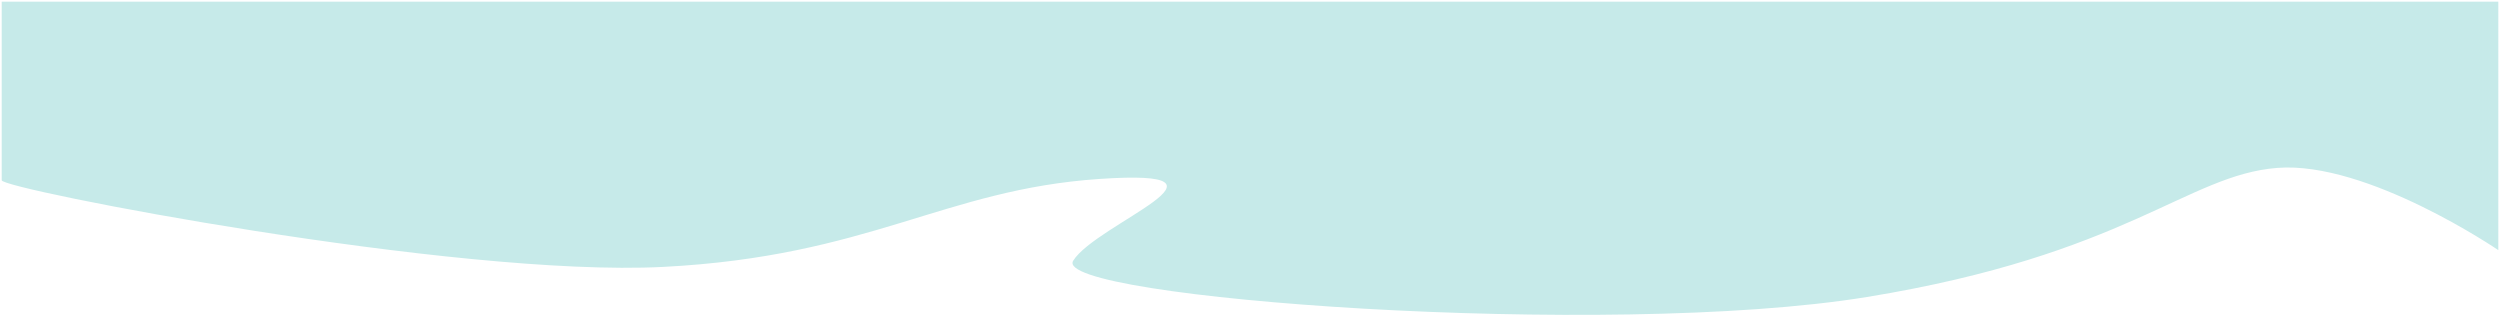 <?xml version="1.0" encoding="UTF-8"?> <svg xmlns="http://www.w3.org/2000/svg" viewBox="0 0 1475.91 186.89" data-guides="{&quot;vertical&quot;:[],&quot;horizontal&quot;:[]}"><defs></defs><path fill="#c6eae9" stroke="none" fill-opacity="1" stroke-width="1" stroke-opacity="1" id="tSvg13c27290f0a" title="Path 1" d="M1 1C1 1 1474.913 1 1474.913 1C1474.913 1 1474.913 147.675 1474.913 147.675C1474.913 147.675 1397.668 94.946 1344.431 99.122C1291.195 103.297 1255.704 150.27 1102.259 175.323C948.813 200.375 620.001 175.845 633.571 153.924C647.141 132.003 740.83 99.386 648.972 105.65C557.113 111.913 513.529 151.314 391.399 157.577C269.269 163.84 1 111.648 1 106.429C1 101.21 1 1 1 1Z"></path></svg> 